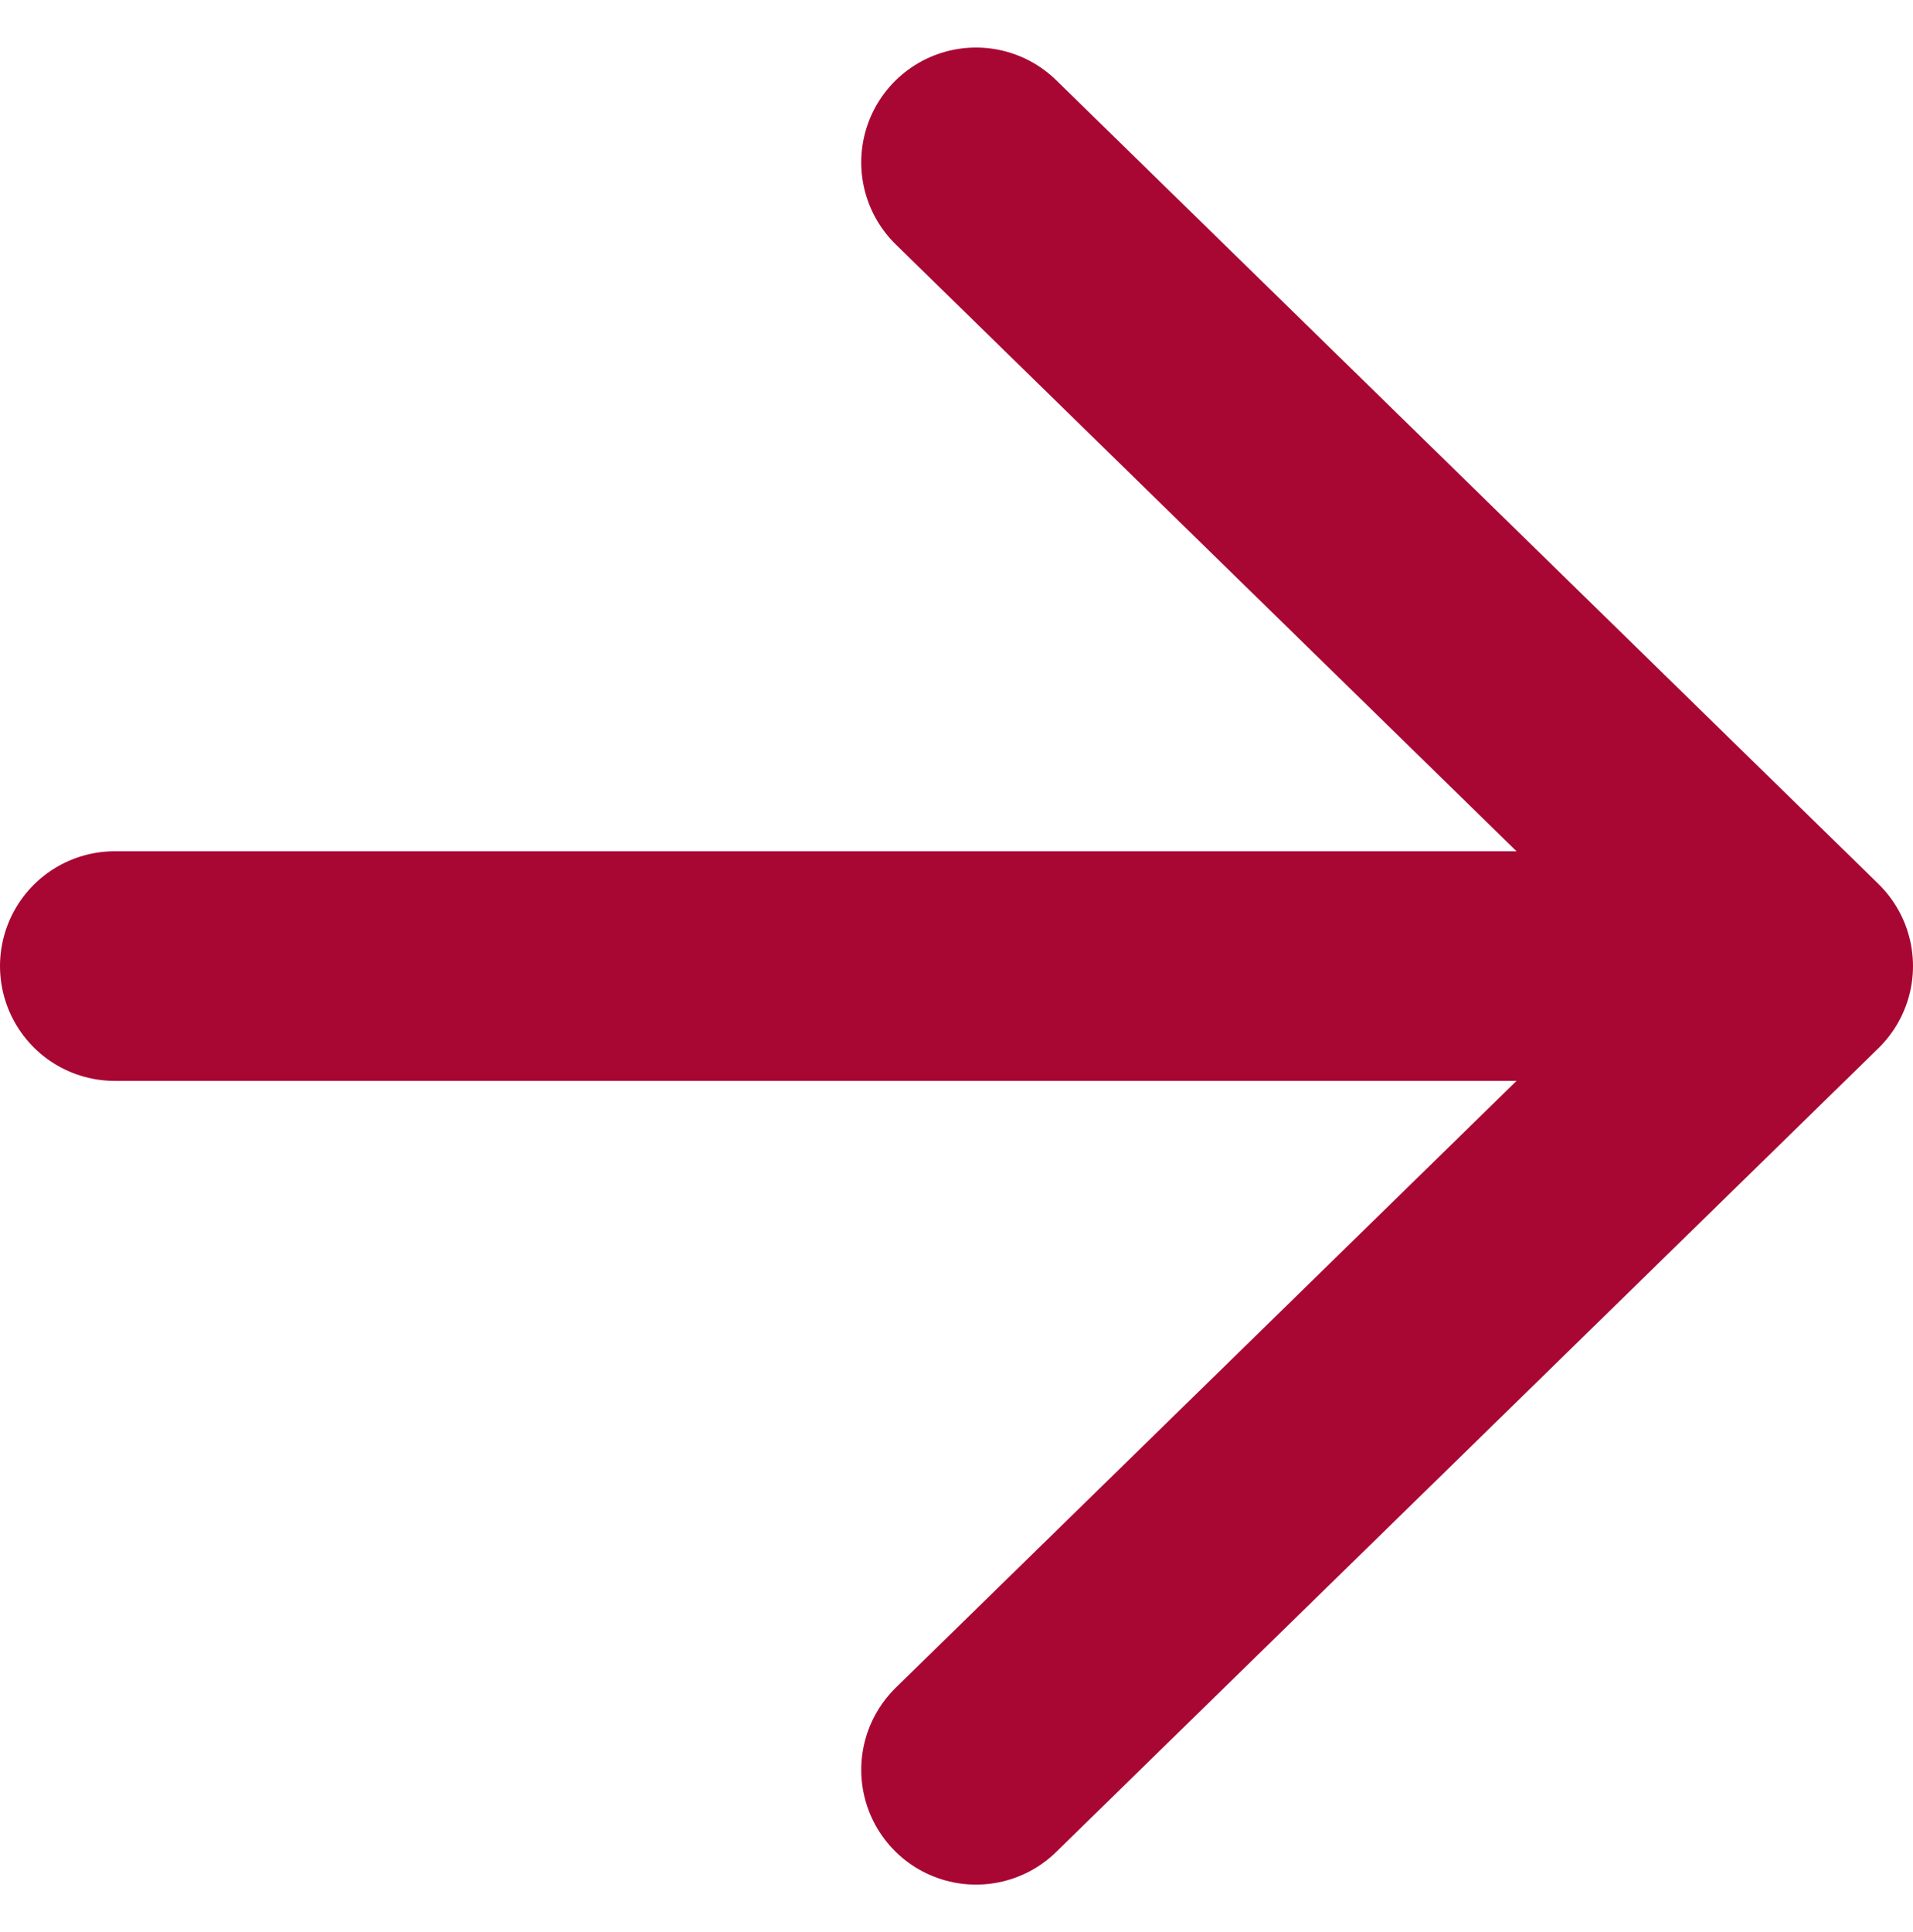 <svg xmlns="http://www.w3.org/2000/svg" width="25" height="25.242" viewBox="0 0 25 25.242">
  <g id="arrow_right_small" data-name="arrow right small" transform="translate(1.5 2.121)">
    <path id="Path_542" data-name="Path 542" d="M7.5,18h21" transform="translate(-7.5 -7.5)" fill="none" stroke="#a90733" stroke-linecap="round" stroke-linejoin="round" stroke-width="3"/>
    <path id="Path_543" data-name="Path 543" d="M18,7.5,28.745,18,18,28.5" transform="translate(-6.745 -7.5)" fill="none" stroke="#a90733" stroke-linecap="round" stroke-linejoin="round" stroke-width="3"/>
  </g>
</svg>
